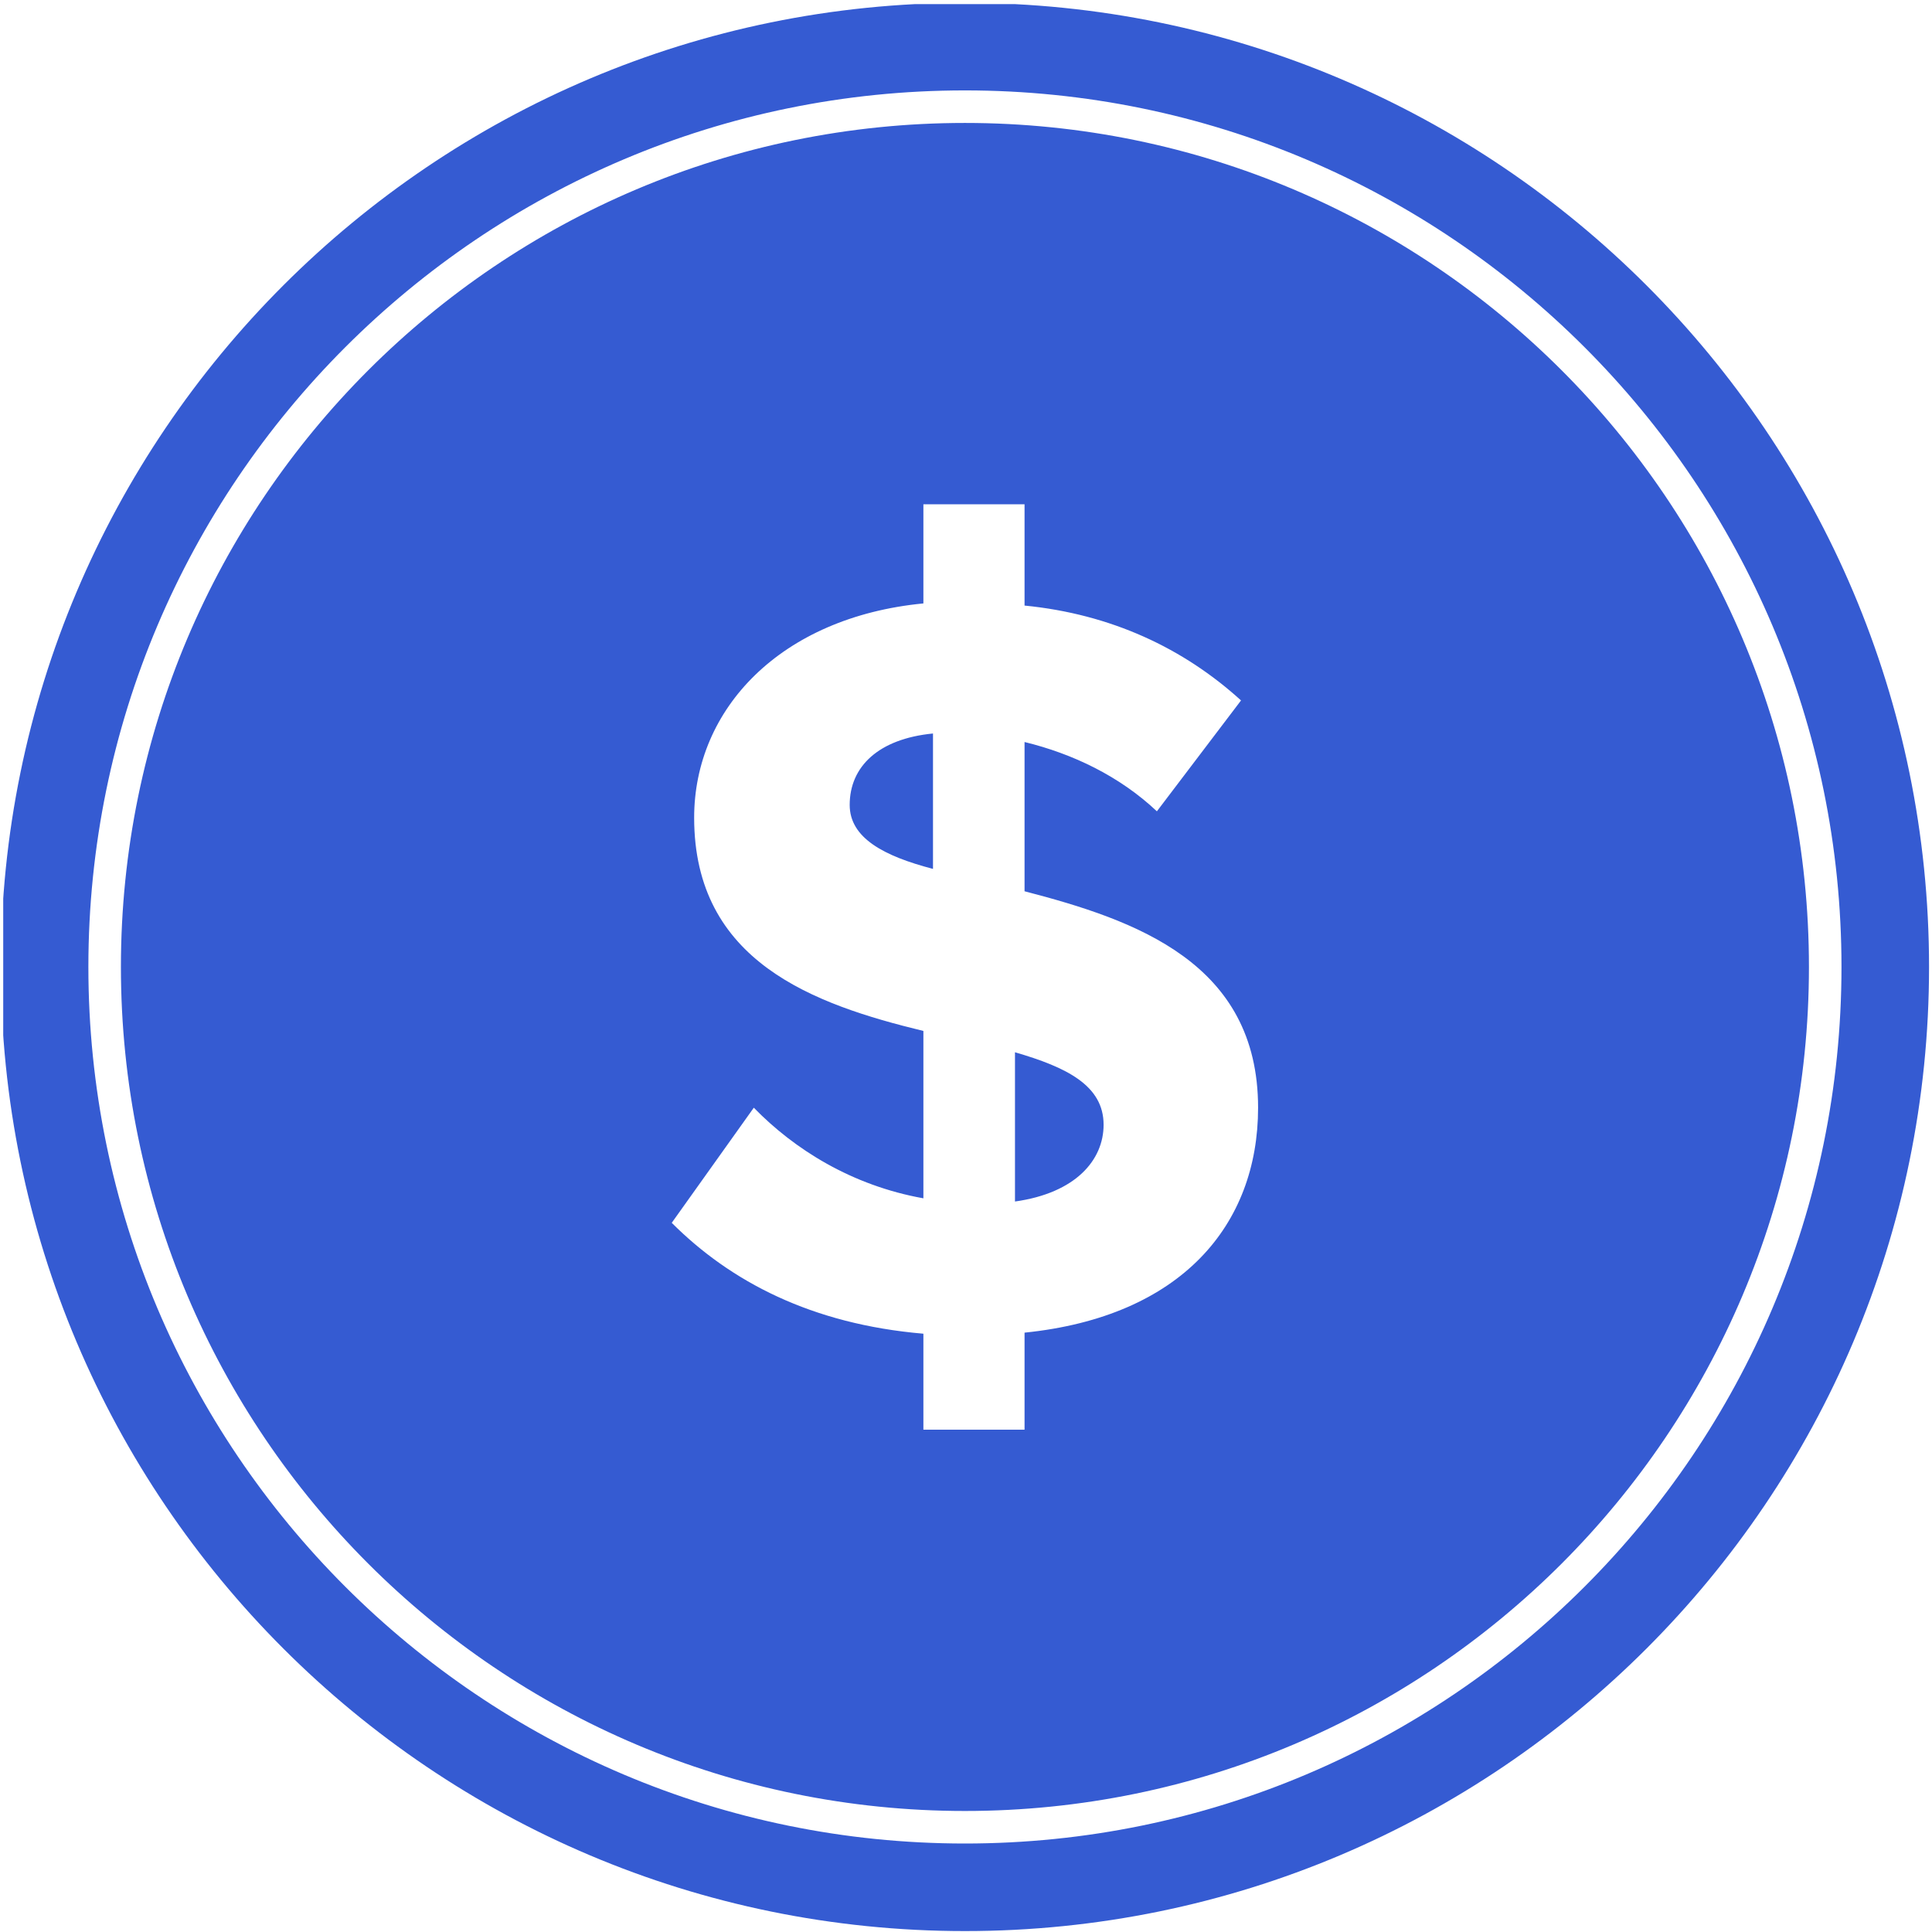 <svg xmlns="http://www.w3.org/2000/svg" xmlns:xlink="http://www.w3.org/1999/xlink" xmlns:serif="http://www.serif.com/" width="100%" height="100%" viewBox="0 0 513 513" xml:space="preserve" style="fill-rule:evenodd;clip-rule:evenodd;stroke-linejoin:round;stroke-miterlimit:2;">    <g transform="matrix(1,0,0,1,-6254,-3272)">        <g id="Banking-and-Finance" serif:id="Banking and Finance" transform="matrix(1.001,0,0,1.001,-29.052,13.345)">            <rect x="6277.63" y="3256.49" width="511.54" height="511.54" style="fill:none;"></rect>            <clipPath id="_clip1">                <rect x="6277.63" y="3256.49" width="511.54" height="511.54"></rect>            </clipPath>            <g clip-path="url(#_clip1)">                <g transform="matrix(0.999,0,0,0.999,29.026,-13.333)">                    <path d="M6510.22,3272.76C6651.51,3272.76 6766.22,3387.47 6766.22,3528.76C6766.22,3670.05 6651.51,3784.76 6510.22,3784.76C6368.93,3784.76 6254.22,3670.05 6254.22,3528.76C6254.22,3387.47 6368.93,3272.76 6510.22,3272.76ZM6510.22,3296.01C6381.76,3296.01 6277.47,3400.3 6277.47,3528.76C6277.47,3657.22 6381.76,3761.51 6510.22,3761.51C6638.67,3761.51 6742.97,3657.22 6742.97,3528.76C6742.97,3400.3 6638.67,3296.01 6510.22,3296.01ZM6510.22,3304.65C6633.91,3304.65 6734.33,3405.07 6734.33,3528.76C6734.33,3652.45 6633.91,3752.87 6510.22,3752.87C6386.53,3752.87 6286.11,3652.45 6286.11,3528.76C6286.11,3405.07 6386.53,3304.65 6510.22,3304.65ZM6588.06,3566.13C6588.06,3527.63 6555.53,3516.31 6526.05,3508.66L6526.05,3469.03C6538.82,3472.14 6551.28,3478.09 6561.19,3487.43L6583.53,3457.99C6568.26,3444.12 6549.02,3435.06 6526.05,3432.8L6526.05,3405.9L6499.19,3405.9L6499.19,3432.23C6461.23,3435.91 6438.32,3460.26 6438.32,3489.13C6438.32,3527.35 6470,3538.67 6499.19,3545.75L6499.19,3590.19C6480.19,3586.8 6464.91,3577.17 6454.16,3566.13L6432.37,3596.7C6447.94,3612.27 6469.44,3623.6 6499.19,3626.14L6499.19,3651.63L6526.05,3651.63L6526.05,3625.86C6567.69,3621.62 6588.06,3597.27 6588.06,3566.13ZM6479.62,3485.73C6479.62,3475.54 6487.28,3468.18 6501.74,3466.77L6501.74,3502.72C6488.69,3499.32 6479.62,3494.51 6479.62,3485.73ZM6523.51,3591.04L6523.51,3551.41C6537.12,3555.37 6547.04,3560.18 6547.04,3570.66C6547.04,3580 6539.67,3588.78 6523.51,3591.04Z" style="fill:rgb(53,91,210);"></path>                </g>            </g>        </g>    </g></svg>
